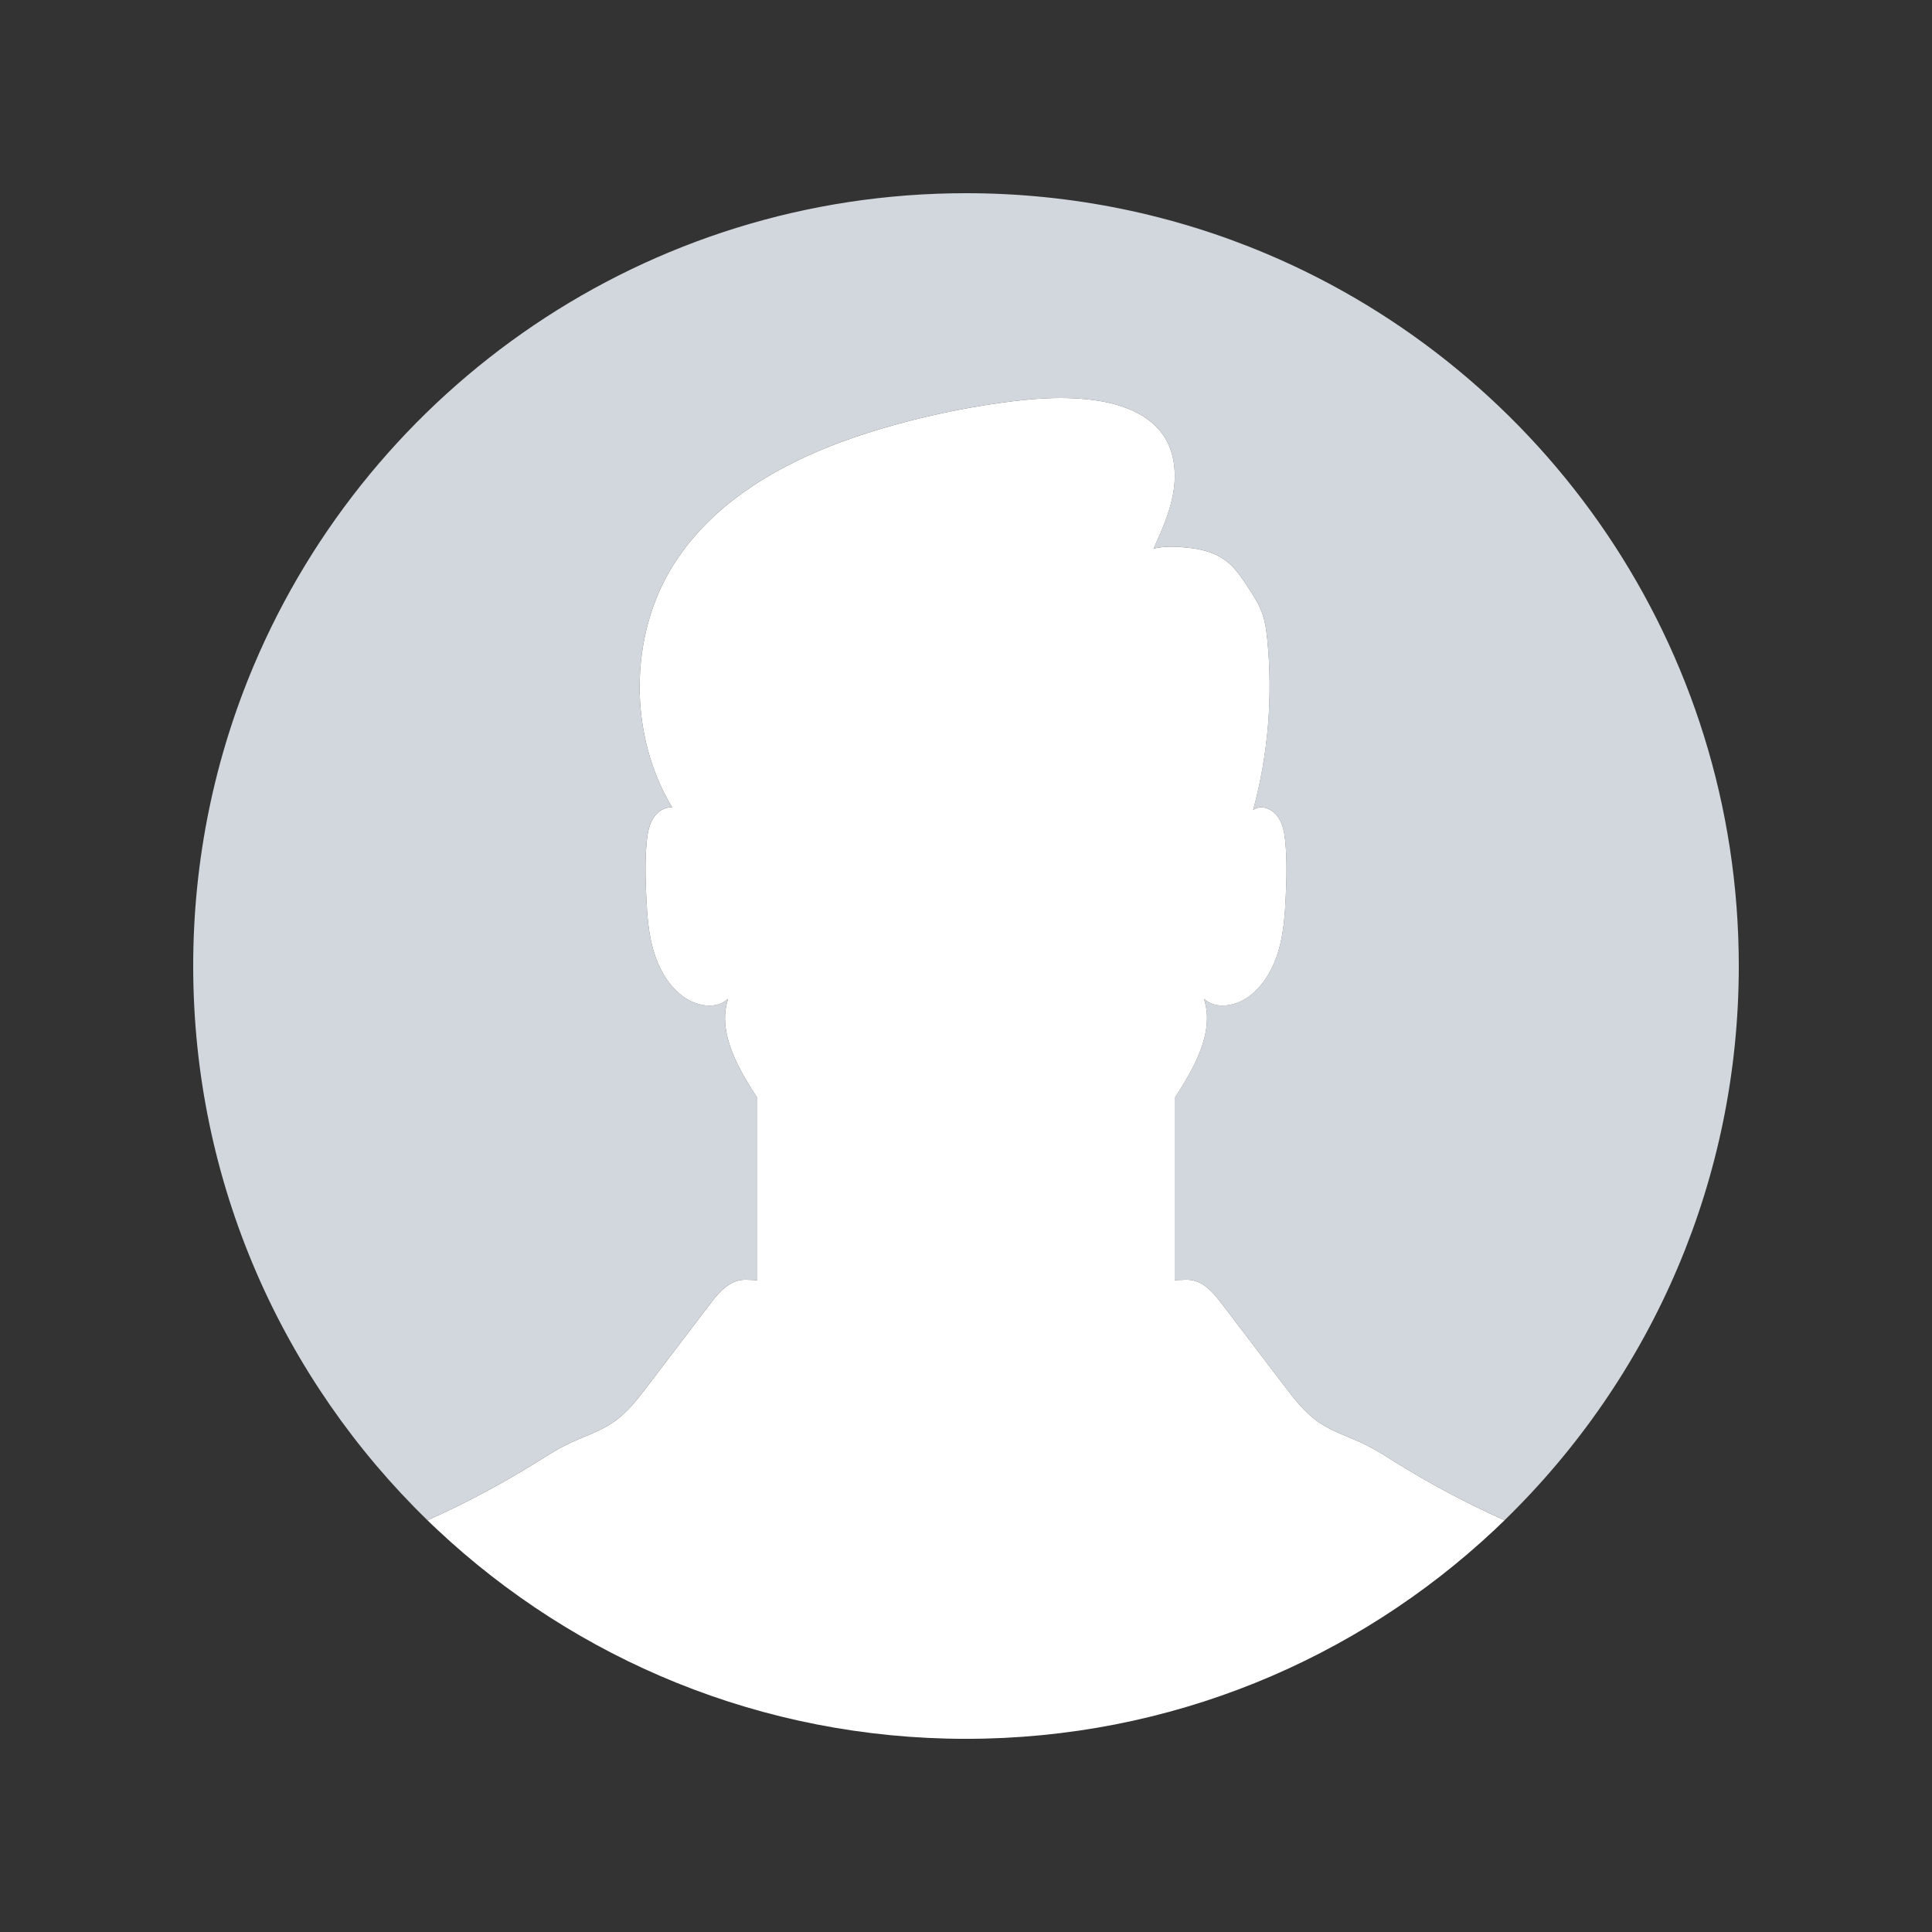 <?xml version="1.0" encoding="UTF-8"?>
<svg xmlns="http://www.w3.org/2000/svg" id="Capa_2" viewBox="0 0 2000 2000"><rect x="0" y="0" width="2000" height="2000" fill="#333333" stroke="none"/><defs><style>.cls-1{fill:none;}.cls-2{fill:#d1d7dc;}.cls-3{fill:#fff;}</style></defs><g id="Layer_1"><rect class="cls-1" width="2000" height="2000"/><path class="cls-2" d="M1311.4,262.86c-95.71-40.48-200.94-62.86-311.4-62.86-331.38,0-615.69,201.47-737.14,488.6-40.48,95.71-62.86,200.94-62.86,311.4,0,225.05,92.92,428.39,242.5,573.75h0c39.1-17.48,77.02-37.65,113.38-60.3,9.85-6.14,19.6-12.46,29.99-17.62,16.44-8.17,34.46-13.4,49.51-23.89,14.22-9.92,24.96-23.94,35.46-37.74,21.26-27.92,42.52-55.85,63.78-83.77,7.34-9.64,15.31-19.76,26.7-23.9,8.15-2.95,13.99-1.35,22.66-1.35v-188.53c-18.58-28.7-39.8-64.6-31.65-97.81.39-1.6.79-3.21,1.18-4.81-12.61,11.59-33.55,7.34-47.15-3.06-14.87-11.37-24.48-28.54-29.78-46.5-5.3-17.95-6.62-36.8-7.53-55.5-.94-19.4-1.45-38.89.49-58.21.97-9.66,2.79-19.8,9.13-27.15,4.4-5.1,11.07-8.42,17.18-7.83-45.28-74.55-45.08-177.85,1.53-251.53,47.12-74.49,132.18-116.22,216.76-141.03,39.9-11.7,80.66-20.48,121.83-26.24,33.16-4.64,66.96-7.32,100.06-2.29,26.78,4.07,54.69,14.66,69.28,37.47,10.9,17.06,12.69,38.7,9.14,58.63-3.55,19.93-11.96,38.62-20.29,57.07,12.75-2.96,25.7-2.07,38.7-.54,13.94,1.64,27.93,6.08,38.67,15.12,7.65,6.44,13.3,14.87,18.86,23.19,6.38,9.57,12.83,19.27,16.55,30.15,2.91,8.52,4.07,17.53,4.96,26.49,5.86,58.99.86,119.05-14.67,176.27,7.28-5.73,17.92-2.09,24.09,5.06,6.34,7.35,8.16,17.5,9.13,27.15,1.94,19.32,1.43,38.81.49,58.21-.9,18.7-2.23,37.54-7.53,55.5-5.3,17.95-14.9,35.13-29.78,46.5-13.6,10.4-34.54,14.66-47.15,3.06.39,1.6.79,3.21,1.18,4.81,8.15,33.21-13.07,69.1-31.65,97.81v188.53c8.67,0,14.51-1.6,22.66,1.35,11.39,4.14,19.36,14.26,26.7,23.9,21.26,27.92,42.51,55.85,63.78,83.77,10.5,13.79,21.24,27.82,35.46,37.74,15.06,10.49,33.07,15.72,49.51,23.89,10.39,5.16,20.14,11.49,29.99,17.62,36.36,22.65,74.27,42.82,113.38,60.3h0c76.16-74.02,137.63-163.06,179.63-262.35,40.48-95.71,62.86-200.94,62.86-311.4,0-331.38-201.47-615.69-488.6-737.14Z"/><path class="cls-3" d="M442.5,1573.75c1.76,1.71,3.52,3.41,5.3,5.11-1.77-1.69-3.54-3.39-5.3-5.11h0Z"/><polygon class="cls-3"/><path class="cls-3" d="M1444.13,1513.46c-9.85-6.14-19.6-12.46-29.99-17.62-16.44-8.17-34.46-13.4-49.51-23.89-14.22-9.92-24.96-23.94-35.46-37.74-21.26-27.92-42.52-55.85-63.78-83.77-7.34-9.64-15.31-19.76-26.7-23.9-8.15-2.95-13.99-1.35-22.66-1.35v-188.53c18.58-28.7,39.8-64.6,31.65-97.81-.39-1.6-.79-3.21-1.18-4.81,12.61,11.59,33.55,7.34,47.15-3.06,14.87-11.37,24.48-28.54,29.78-46.5,5.3-17.95,6.62-36.8,7.53-55.5.94-19.4,1.45-38.89-.49-58.21-.97-9.66-2.79-19.8-9.13-27.15-6.17-7.15-16.81-10.79-24.09-5.06,15.54-57.22,20.54-117.28,14.67-176.27-.89-8.96-2.05-17.97-4.96-26.49-3.72-10.88-10.18-20.58-16.55-30.15-5.55-8.32-11.21-16.75-18.86-23.19-10.74-9.04-24.73-13.48-38.67-15.12-13.01-1.53-25.95-2.42-38.7.54,8.33-18.45,16.74-37.14,20.29-57.07,3.54-19.94,1.76-41.58-9.14-58.63-14.59-22.82-42.5-33.4-69.28-37.47-33.1-5.03-66.9-2.35-100.06,2.29-41.18,5.76-81.94,14.54-121.83,26.24-84.58,24.81-169.64,66.54-216.76,141.03-46.61,73.68-46.81,176.98-1.53,251.53-6.11-.58-12.78,2.73-17.18,7.83-6.34,7.35-8.16,17.5-9.13,27.15-1.94,19.32-1.43,38.81-.49,58.21.9,18.7,2.23,37.54,7.53,55.5,5.3,17.95,14.9,35.13,29.78,46.5,13.6,10.4,34.54,14.66,47.15,3.06-.39,1.6-.79,3.21-1.18,4.81-8.15,33.21,13.07,69.1,31.65,97.81v188.53c-8.67,0-14.51-1.6-22.66,1.35-11.39,4.14-19.36,14.26-26.7,23.9-21.26,27.92-42.51,55.85-63.78,83.77-10.5,13.79-21.24,27.82-35.46,37.74-15.06,10.49-33.07,15.72-49.51,23.89-10.39,5.16-20.14,11.49-29.99,17.62-36.36,22.65-74.27,42.82-113.38,60.3,1.76,1.71,3.52,3.41,5.3,5.11s3.56,3.38,5.35,5.05c143.05,134.02,335.37,216.09,546.86,216.09s403.81-82.06,546.86-216.09c3.58-3.35,7.13-6.73,10.64-10.16,0,0,0,0,0,0-39.1-17.48-77.02-37.65-113.38-60.3Z"/></g></svg>
